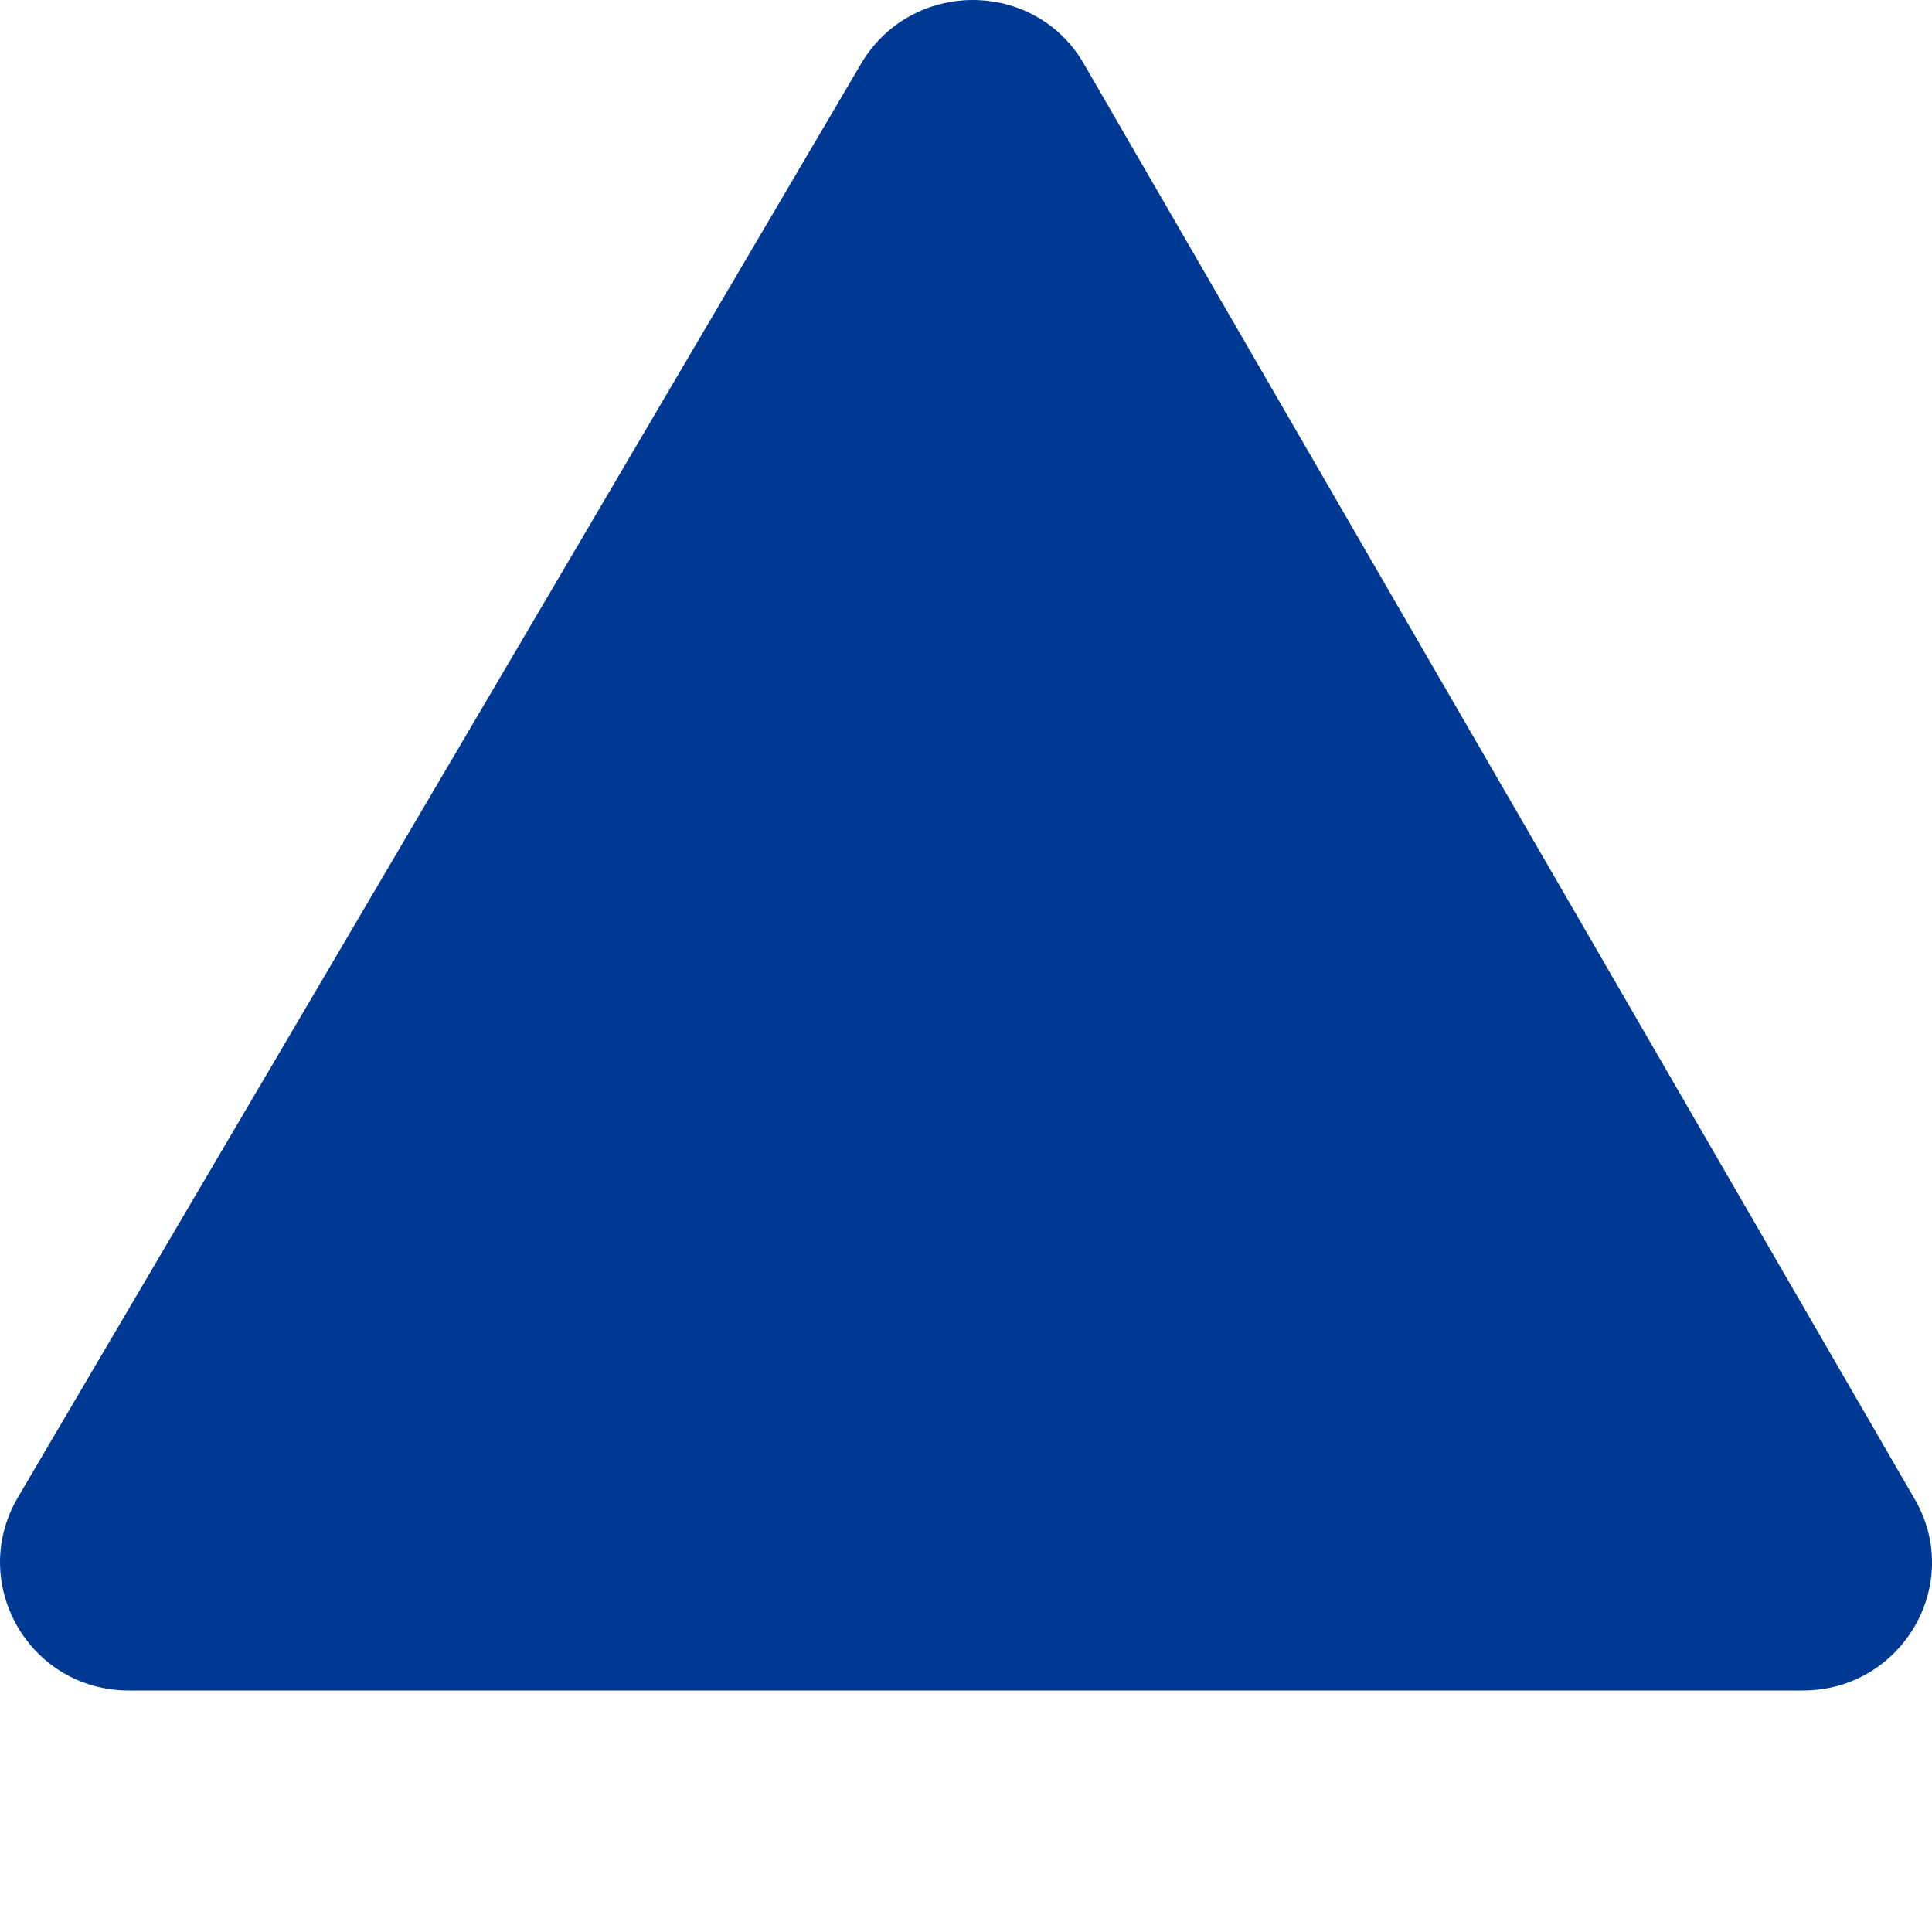 <svg fill="none" height="64" viewBox="0 0 64 64" width="64" xmlns="http://www.w3.org/2000/svg"><path d="m63.413 49.636-27.503-47.514c-1.628-2.829-5.731-2.829-7.393 0l-27.944 47.514c-1.628 2.829.407 6.364 3.697 6.364h55.448c3.29 0 5.358-3.536 3.696-6.364z" fill="#003993"/></svg>
